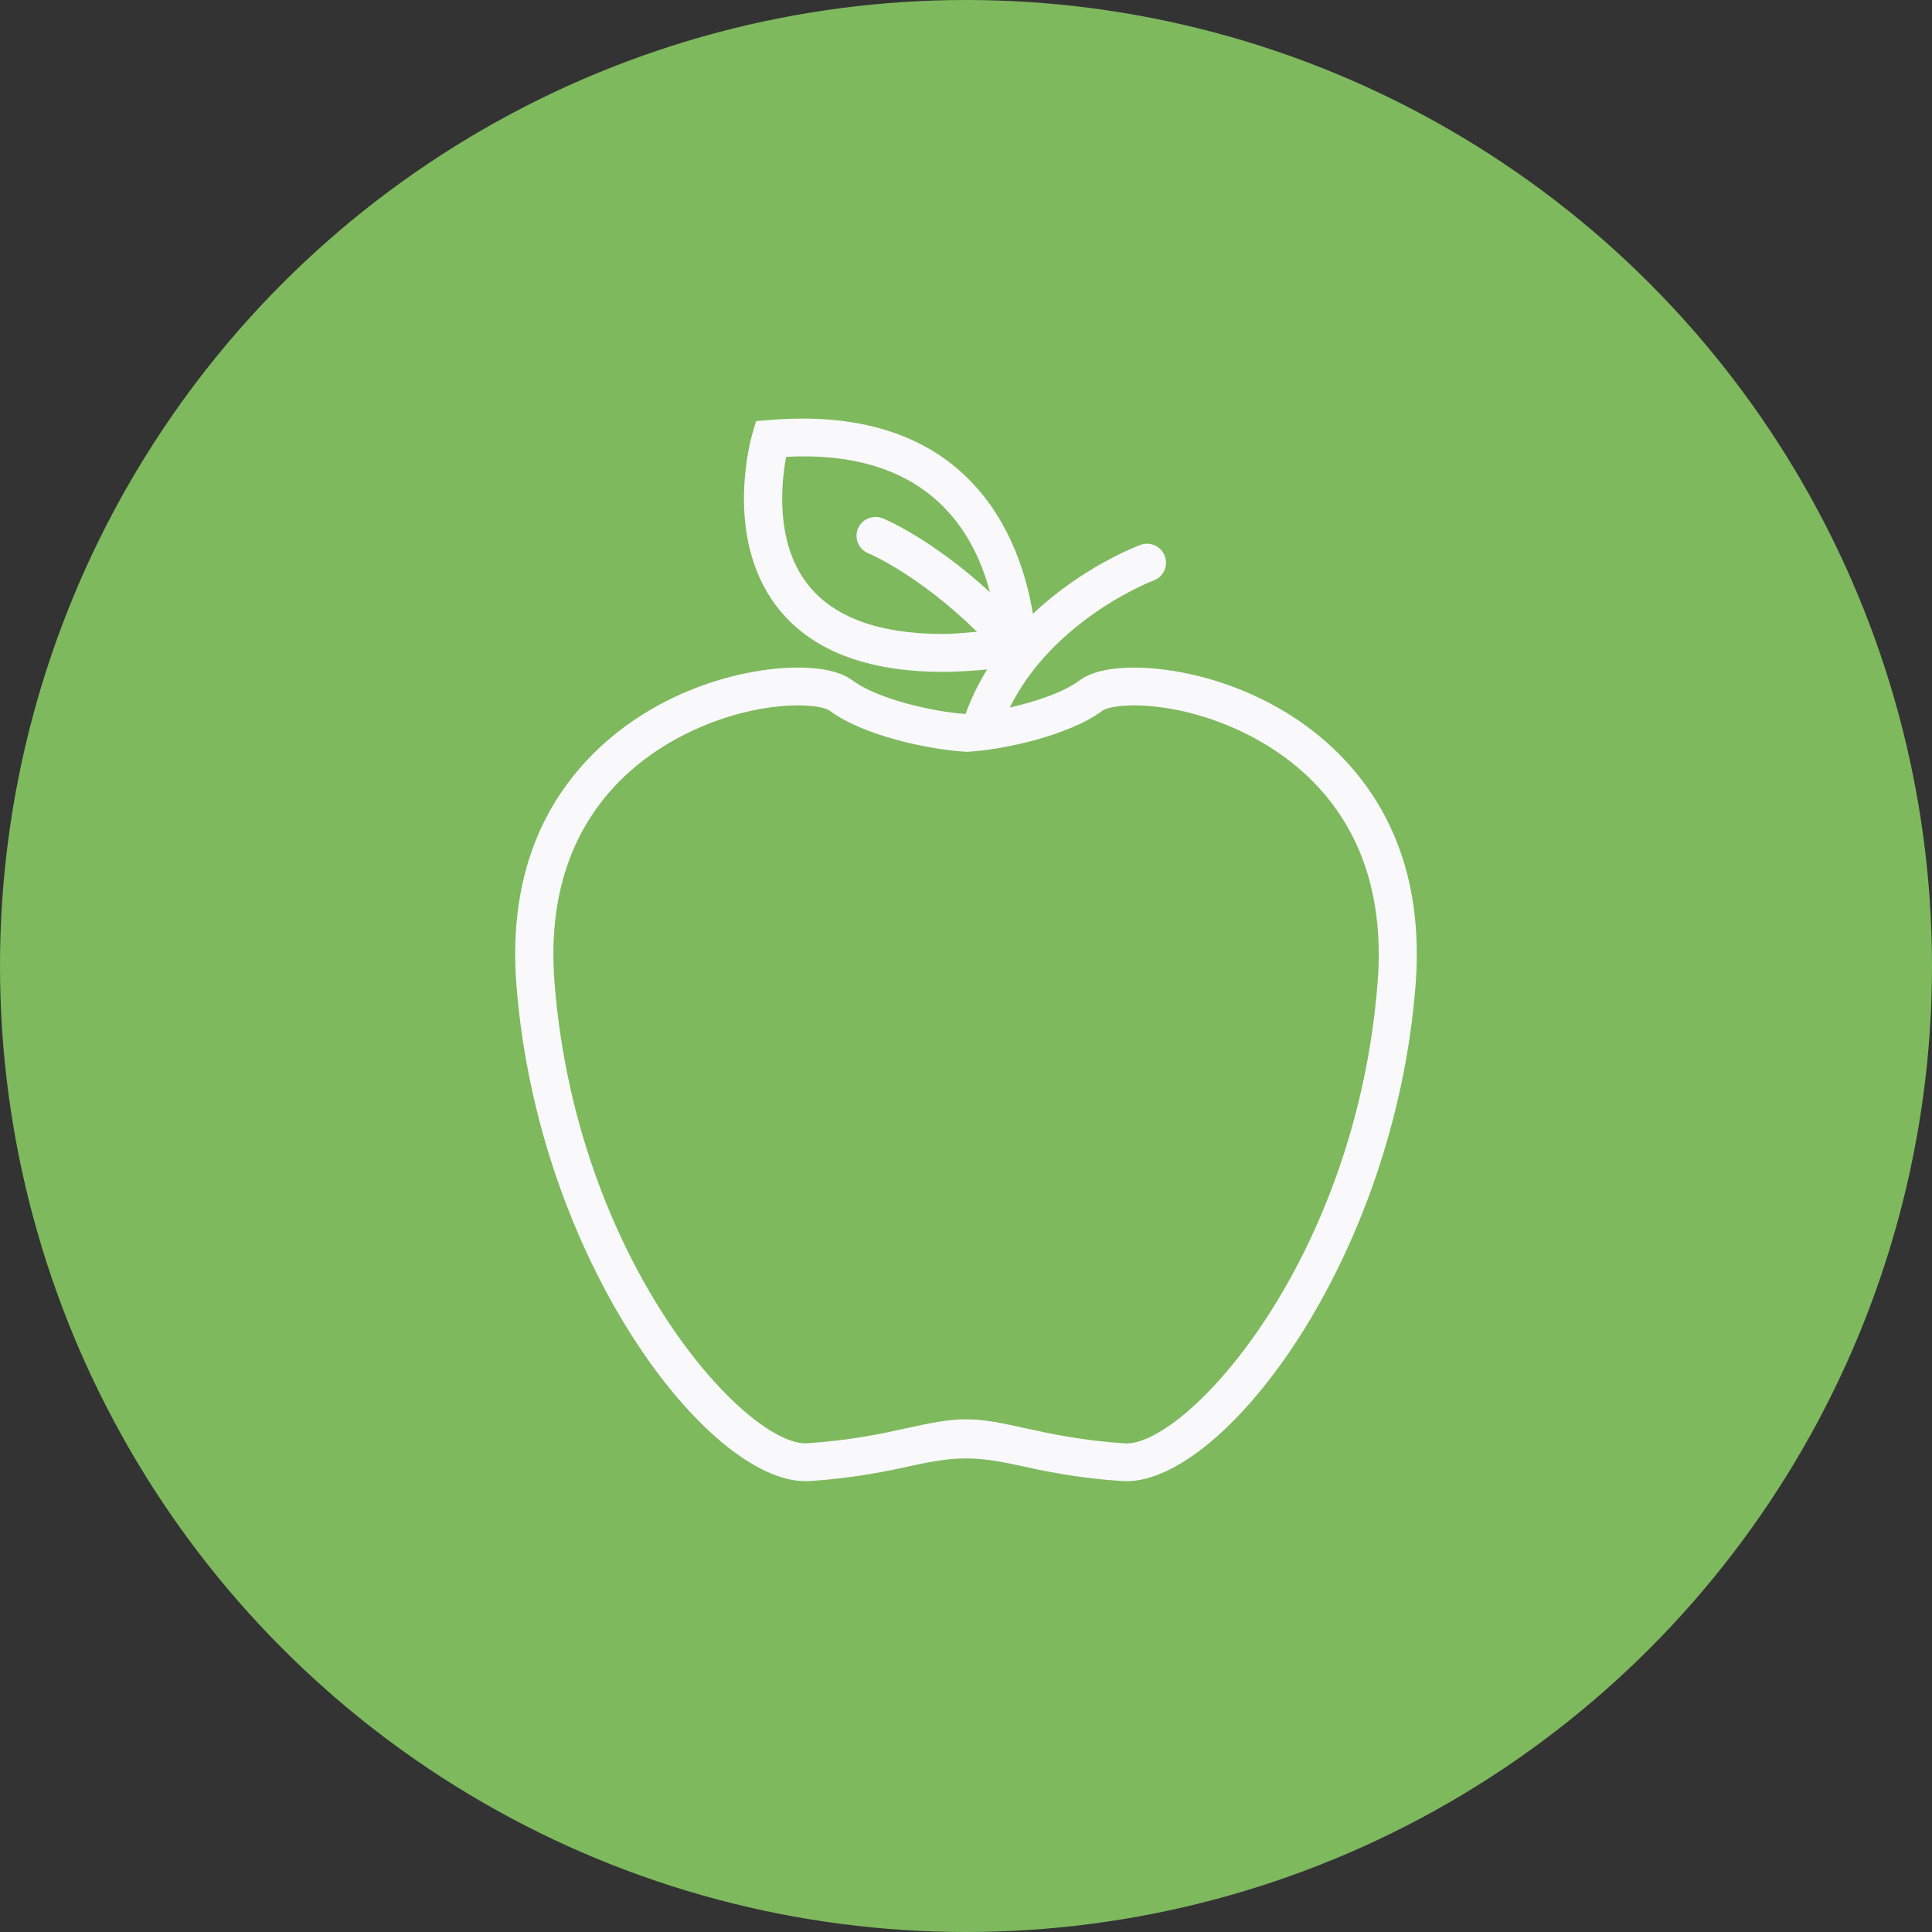 <?xml version="1.0" encoding="UTF-8"?> <svg xmlns="http://www.w3.org/2000/svg" width="60" height="60" viewBox="0 0 60 60" fill="none"><rect x="0" y="0" width="60" height="60" fill="#333333" stroke="none"/> <circle cx="30" cy="30" r="30" fill="#7FB95E"></circle> <path d="M41.782 23.621C39.794 21.49 37 20.733 35.212 20.733C34.687 20.733 33.969 20.802 33.529 21.129C33.035 21.498 32.168 21.791 31.36 21.972C32.724 19.216 35.791 18.039 35.827 18.027C36.132 17.913 36.289 17.575 36.174 17.271C36.061 16.966 35.721 16.808 35.415 16.924C35.297 16.966 33.615 17.61 32.078 19.063C31.695 16.737 30.139 12.516 23.883 13.045L23.481 13.079L23.367 13.465C23.329 13.593 22.462 16.632 24.104 18.811C25.133 20.173 26.875 20.865 29.287 20.865H29.288C29.718 20.865 30.18 20.835 30.657 20.791C30.397 21.212 30.167 21.672 29.985 22.173C28.998 22.108 27.263 21.718 26.472 21.128C26.033 20.801 25.314 20.732 24.789 20.732C23.001 20.732 20.207 21.489 18.219 23.62C16.552 25.408 15.818 27.754 16.038 30.591C16.701 39.097 21.948 46 25.02 46L25.155 45.995C26.578 45.901 27.598 45.678 28.418 45.499C29.677 45.224 30.322 45.224 31.582 45.499C32.402 45.678 33.422 45.901 34.843 45.995L34.979 46C38.054 46 43.299 39.097 43.962 30.591C44.182 27.754 43.447 25.41 41.781 23.621L41.782 23.621ZM29.288 19.689C27.273 19.689 25.849 19.157 25.055 18.11C24.067 16.805 24.266 14.979 24.415 14.187C28.606 13.966 30.186 16.272 30.743 18.39C28.917 16.722 27.483 16.123 27.41 16.095C27.107 15.978 26.765 16.122 26.643 16.421C26.521 16.722 26.668 17.064 26.971 17.186C26.988 17.193 28.491 17.812 30.342 19.62C29.983 19.65 29.614 19.689 29.288 19.689L29.288 19.689ZM42.784 30.503C42.113 39.12 36.91 44.827 34.981 44.827L34.924 44.825C33.592 44.738 32.619 44.525 31.838 44.355C31.166 44.206 30.586 44.078 30.002 44.078C29.417 44.078 28.837 44.205 28.165 44.352C27.384 44.524 26.412 44.736 25.022 44.825C23.093 44.825 17.89 39.116 17.22 30.501C17.027 28.003 17.655 25.956 19.089 24.418C20.707 22.683 23.117 21.906 24.791 21.906C25.389 21.906 25.689 22.012 25.763 22.068C26.809 22.848 28.853 23.286 30.036 23.349C31.152 23.287 33.196 22.847 34.242 22.068C34.316 22.012 34.616 21.906 35.215 21.906C36.887 21.906 39.298 22.683 40.916 24.418C42.349 25.958 42.977 28.005 42.784 30.503L42.784 30.503Z" fill="#F9F9FB"></path> </svg> 